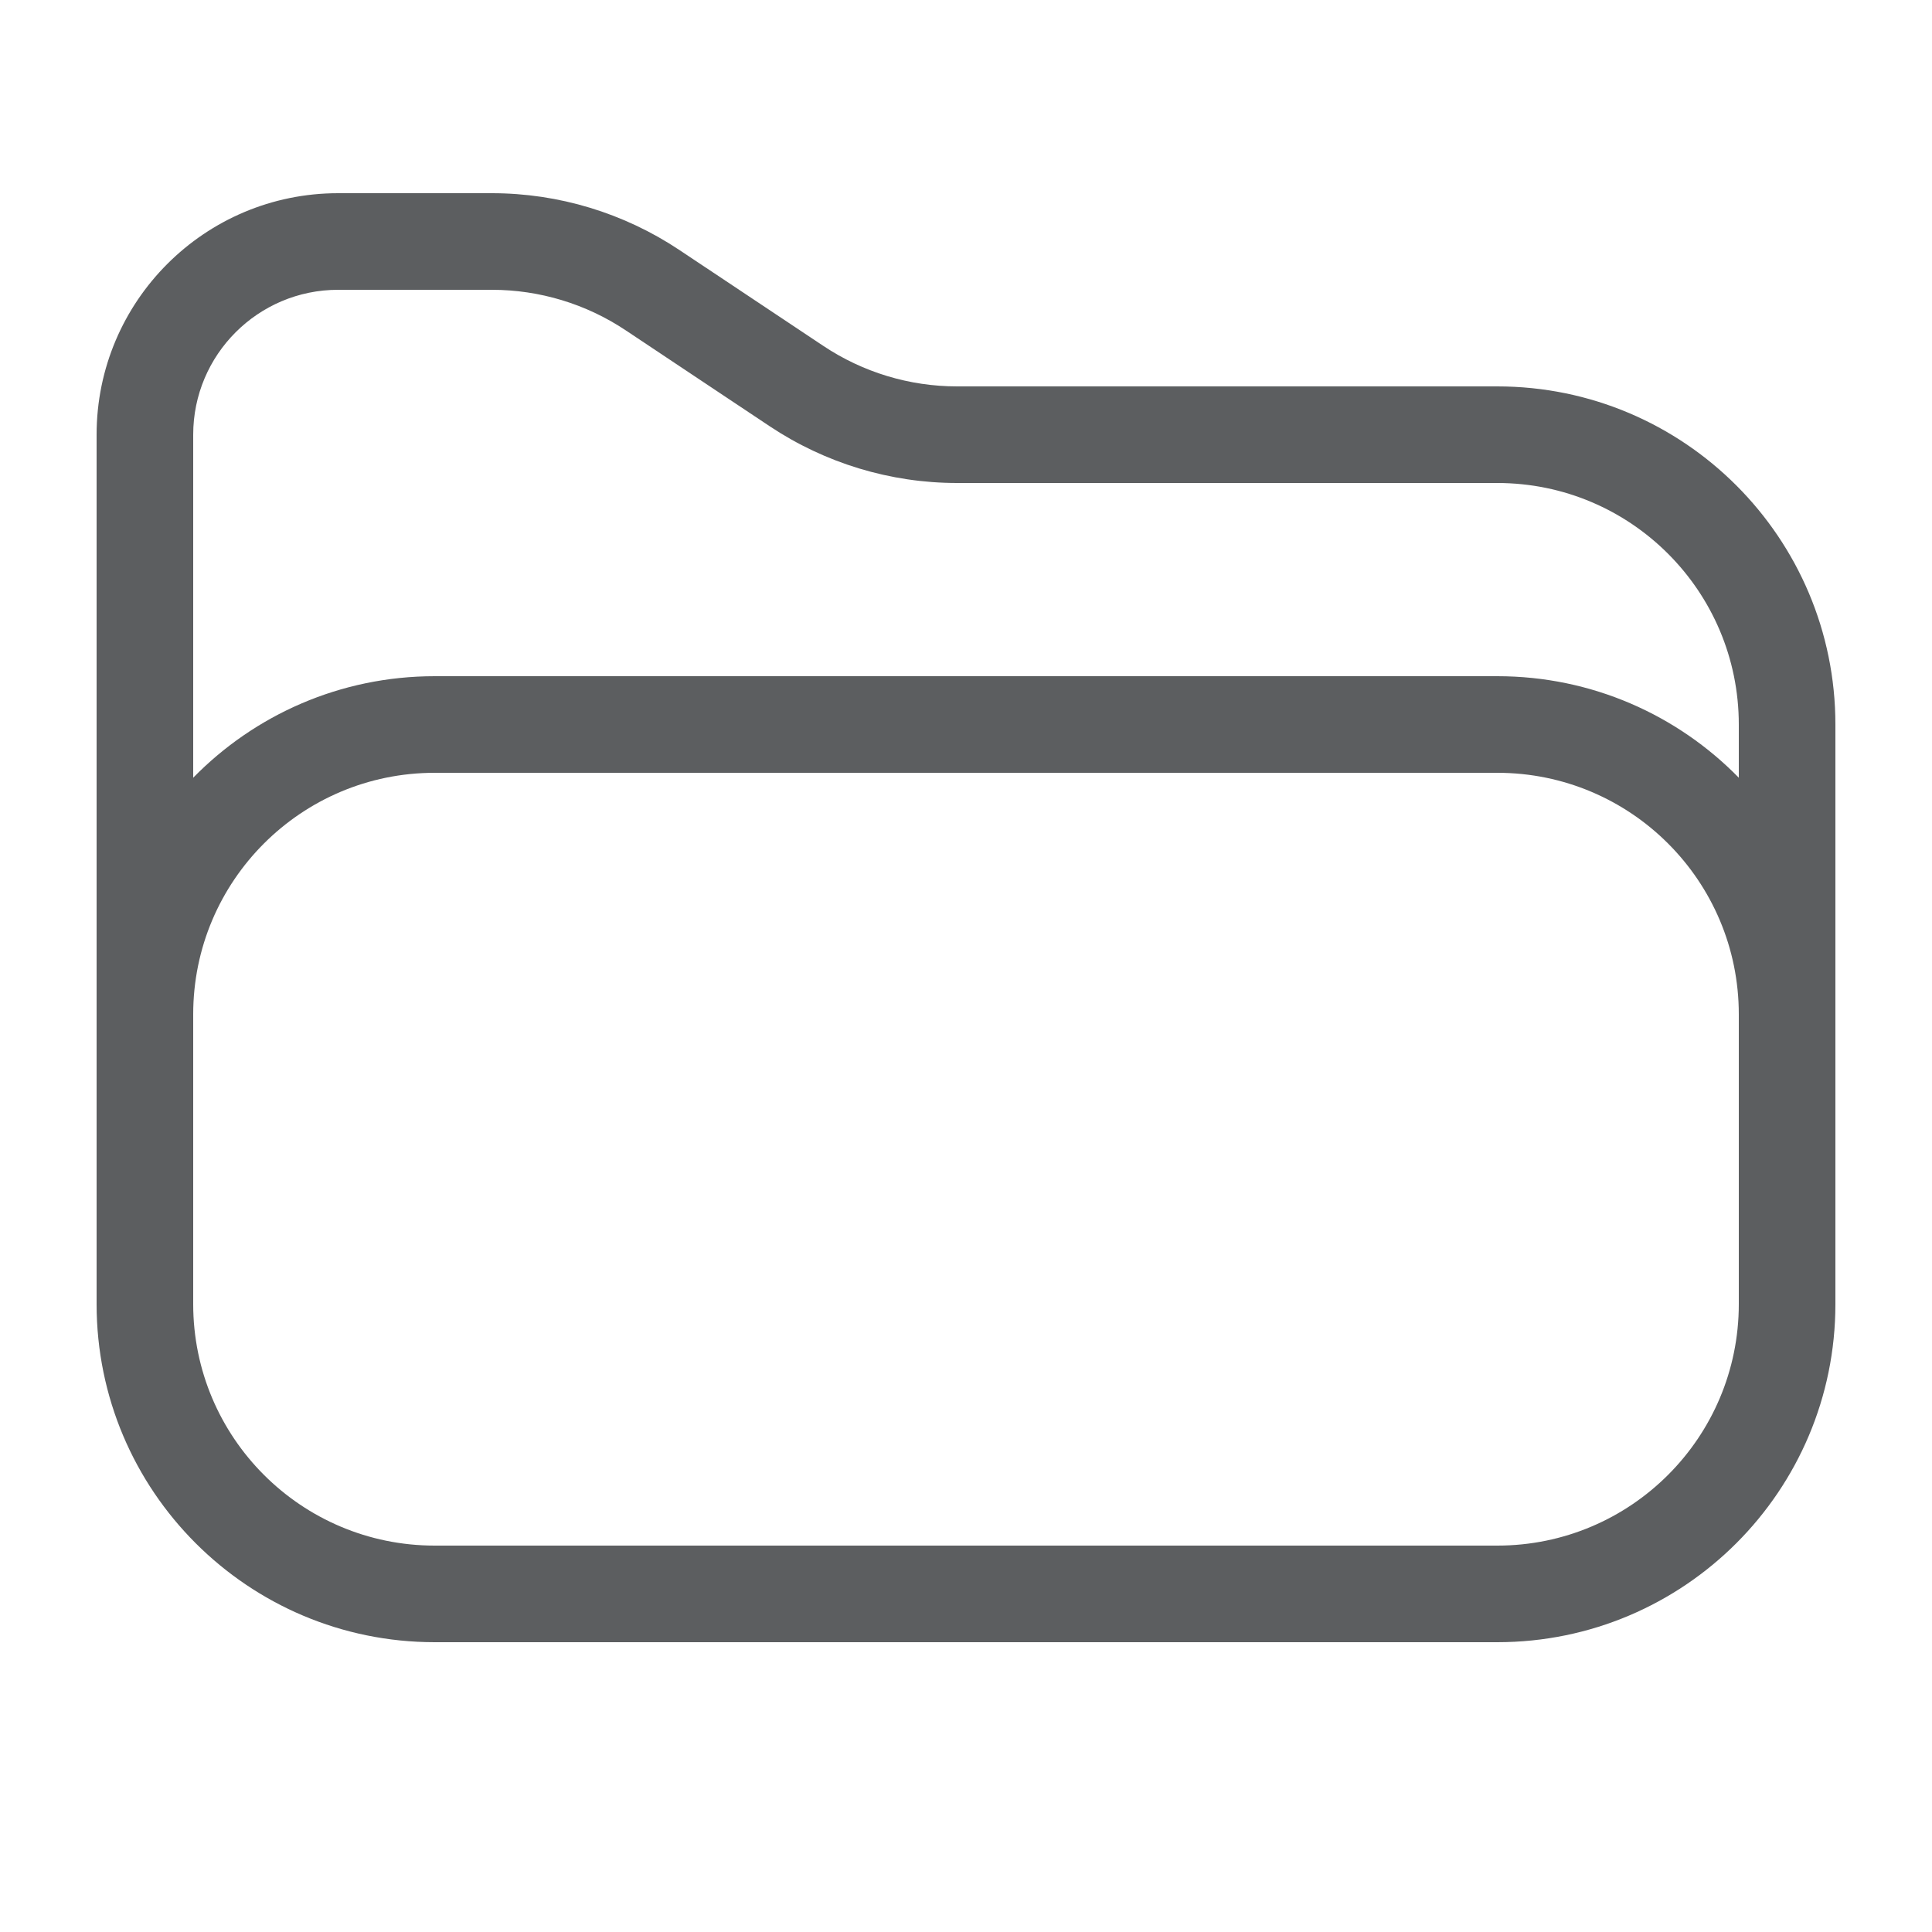 <svg width="20" height="20" viewBox="0 0 20 20" fill="none" xmlns="http://www.w3.org/2000/svg">
<path fill-rule="evenodd" clip-rule="evenodd" d="M3.5 3C2.672 3 2 3.672 2 4.5L2 8.051C2.635 7.402 3.521 7 4.5 7L15.5 7C16.479 7 17.365 7.402 18 8.051V7.501C18 6.12 16.881 5 15.5 5L9.908 5C9.217 5 8.542 4.795 7.967 4.412L6.478 3.42C6.068 3.146 5.585 3 5.092 3H3.5ZM18 10.5C18 9.119 16.881 8 15.5 8L4.5 8C3.119 8 2 9.119 2 10.5L2 13.5C2 14.881 3.119 16 4.5 16L15.5 16C16.881 16 18 14.881 18 13.5V10.5ZM19 13.5C19 15.433 17.433 17 15.5 17L4.5 17C2.567 17 1 15.433 1 13.5L1 4.5C1 3.119 2.119 2 3.5 2L5.092 2C5.783 2 6.458 2.205 7.033 2.588L8.522 3.58C8.932 3.854 9.415 4 9.908 4L15.5 4C17.433 4 19 5.568 19 7.501L19 13.5Z" fill="#5C5E60"/>
</svg>
